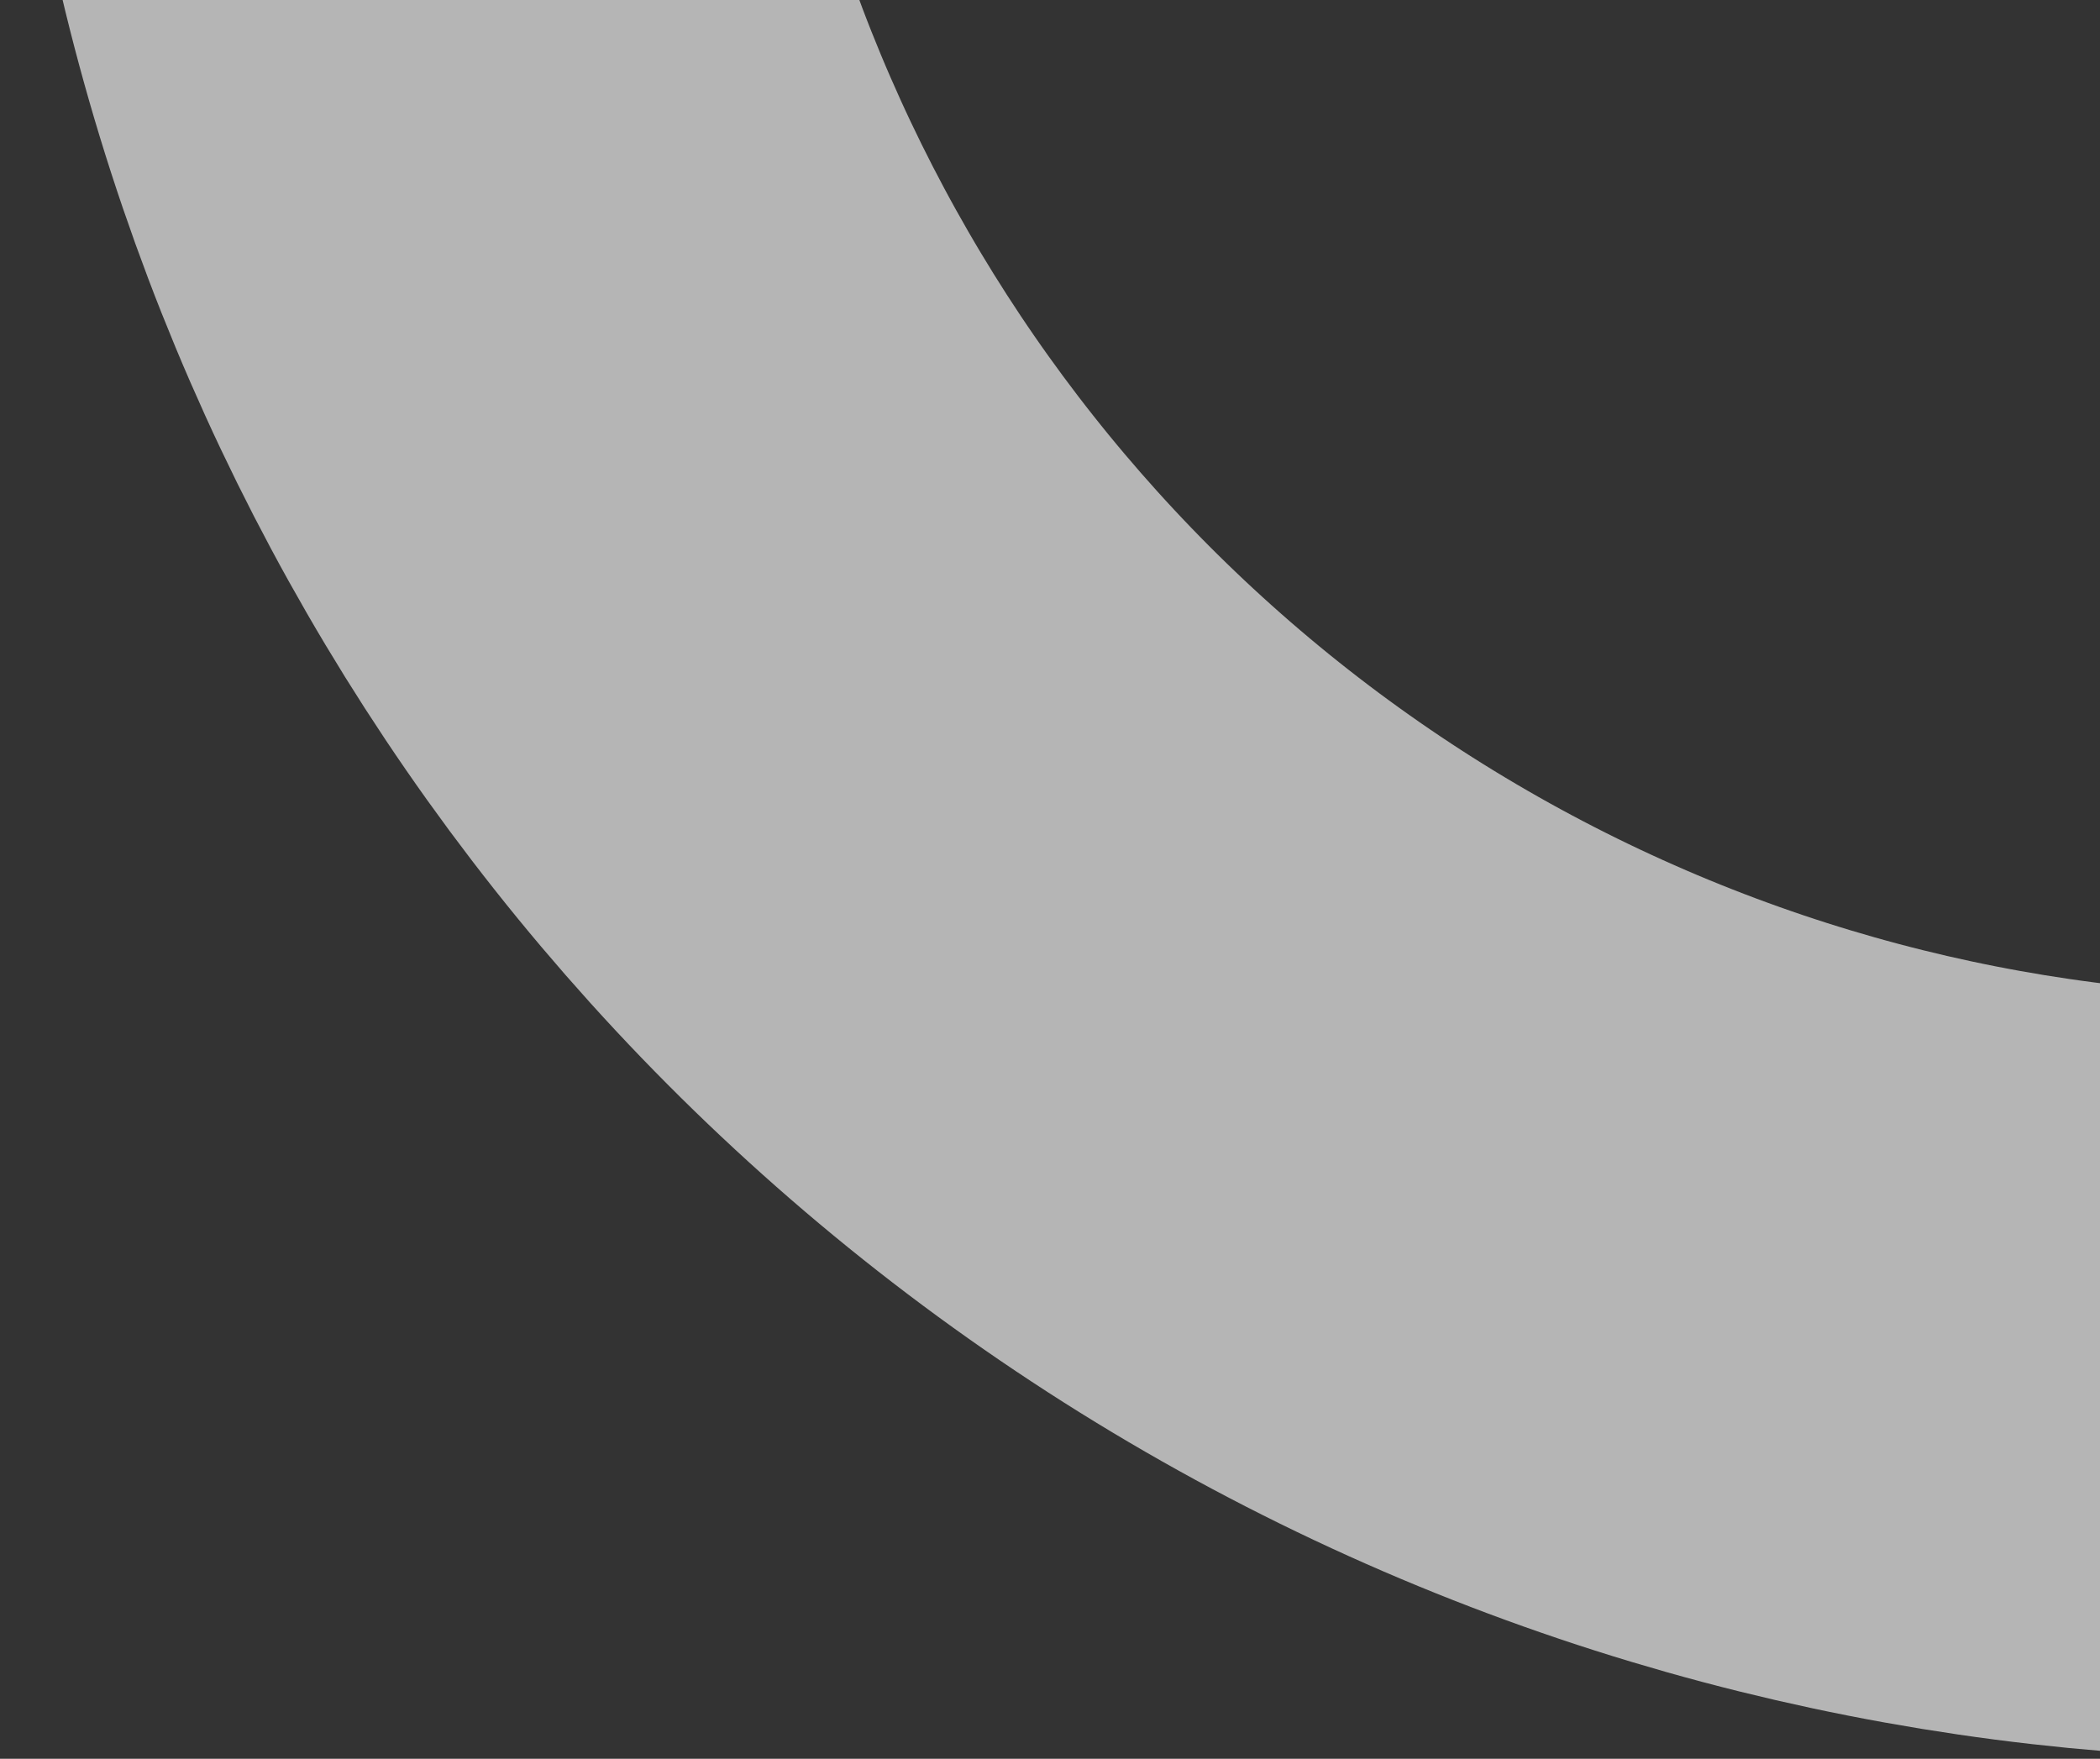 <svg xmlns="http://www.w3.org/2000/svg" width="880" height="737" viewBox="0 0 880 737" fill="none"><rect x="0" y="0" width="880" height="737" fill="#333333" stroke="none"/><circle r="800" transform="matrix(1 0 0 -1 960 -223)" stroke="url(#paint0_linear)" stroke-width="320"></circle><defs><linearGradient id="paint0_linear" x1="960" y1="0" x2="960" y2="1920" gradientUnits="userSpaceOnUse"><stop stop-color="white" stop-opacity="0.64"></stop><stop offset="1" stop-color="white" stop-opacity="0"></stop></linearGradient></defs></svg>